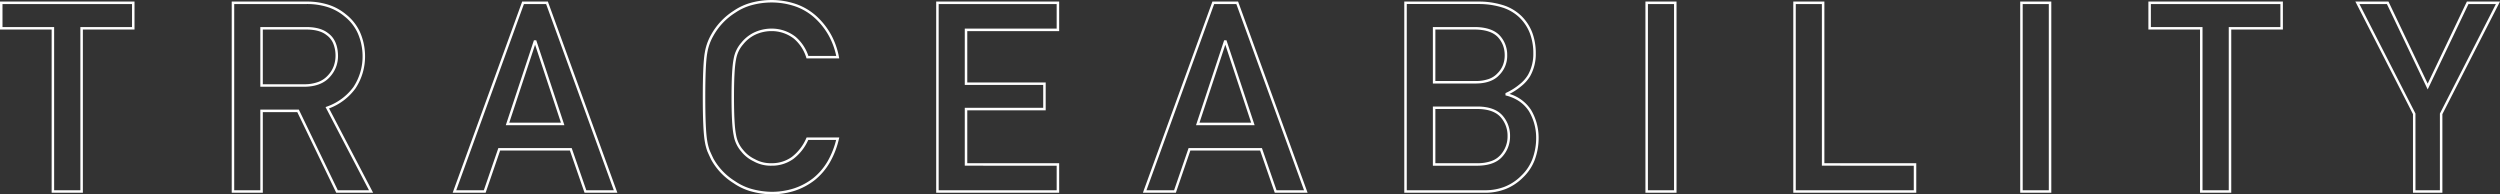 <svg xmlns="http://www.w3.org/2000/svg" width="999.798" height="77.705" viewBox="0 0 999.798 77.705">
  <rect x="0" y="0" width="999.798" height="77.705" fill="#333333" stroke="none"/>
  <path id="tracebility_mv_txt" d="M308.125,1.121h-.012a32.282,32.282,0,0,1-8.294-1.21,23.474,23.474,0,0,1-6.831-3.224,25.879,25.879,0,0,1-8.959-9.393l-.007-.014c-.553-1.14-1.061-2.243-1.51-3.28l-.008-.018a21.831,21.831,0,0,1-1.062-4.134c-.52-3.05-.784-8.964-.784-17.578,0-8.752.264-14.7.784-17.683v-.006a21.448,21.448,0,0,1,2.594-7.352,26.676,26.676,0,0,1,8.947-9.478h0a22.986,22.986,0,0,1,6.838-3.2,31.617,31.617,0,0,1,8.3-1.132h.011a30.322,30.322,0,0,1,10.078,1.7,23.752,23.752,0,0,1,8.062,4.9,29.1,29.1,0,0,1,5.715,7.309,30.226,30.226,0,0,1,3.132,8.854l.113.594H322.144l-.108-.353a16.185,16.185,0,0,0-4.914-7.525,14.527,14.527,0,0,0-8.994-3.042,15.388,15.388,0,0,0-6.709,1.548,14,14,0,0,0-4.6,3.745l-.026.031a12.055,12.055,0,0,0-2.828,6.018l0,.007c-.543,2.646-.818,7.715-.818,15.064s.275,12.382.817,14.958l0,.012a12.137,12.137,0,0,0,2.827,6.119l.026.031a12.954,12.954,0,0,0,4.588,3.636l.033.018a12.993,12.993,0,0,0,6.682,1.639,13.644,13.644,0,0,0,8.12-2.482,18.634,18.634,0,0,0,5.815-7.528l.134-.29h13.063l-.145.615a34.137,34.137,0,0,1-3.665,9.429,25.539,25.539,0,0,1-5.979,6.994l-.007.006A26.489,26.489,0,0,1,317.455-.3,29.877,29.877,0,0,1,308.125,1.121ZM284.917-13.167a24.908,24.908,0,0,0,8.628,9.022l.011.007A22.478,22.478,0,0,0,300.1-1.049a31.276,31.276,0,0,0,8.031,1.17,28.88,28.88,0,0,0,9.012-1.372,25.49,25.49,0,0,0,7.7-4.11,24.546,24.546,0,0,0,5.74-6.718,32.709,32.709,0,0,0,3.4-8.538H322.831a19.4,19.4,0,0,1-6,7.632,14.625,14.625,0,0,1-8.7,2.668,13.983,13.983,0,0,1-7.173-1.768,13.944,13.944,0,0,1-4.907-3.9,13.123,13.123,0,0,1-3.059-6.594c-.555-2.647-.837-7.746-.837-15.156s.282-12.547.837-15.26a13.041,13.041,0,0,1,3.059-6.49,15,15,0,0,1,4.911-4,16.38,16.38,0,0,1,7.156-1.662h.022a15.5,15.5,0,0,1,9.619,3.266l.017.014a17.177,17.177,0,0,1,5.109,7.64h11.135a29.047,29.047,0,0,0-2.908-7.968,28.1,28.1,0,0,0-5.518-7.056,22.752,22.752,0,0,0-7.723-4.7,29.323,29.323,0,0,0-9.74-1.639A30.615,30.615,0,0,0,300.1-74.49a21.992,21.992,0,0,0-6.542,3.061l-.006,0a25.685,25.685,0,0,0-8.636,9.134l-.018.032a20.445,20.445,0,0,0-2.469,7.022h0c-.509,2.927-.768,8.817-.768,17.506,0,8.558.259,14.416.769,17.41a20.9,20.9,0,0,0,1.005,3.932C283.875-15.371,284.374-14.287,284.917-13.167ZM976.362.5H964.6V-30.934L941.558-75.963H954.8l.136.285L970.48-43.136l15.678-32.827H999.4L976.362-30.934ZM965.6-.5h9.766V-31.175l22.4-43.788H986.788L970.48-40.815,954.171-74.963H943.193l22.4,43.788ZM891.925.5h-12.49V-64.767H858.783v-11.2h53.793v11.2H891.925Zm-11.49-1h10.49V-65.767h20.651v-9.2H859.783v9.2h20.651ZM819.961.5H807.522V-75.963h12.438Zm-11.438-1h10.438V-74.963H808.522ZM765.957.5H716.77V-75.963h12.439v64.646h36.748ZM717.77-.5h47.187v-9.817H728.209V-74.963H717.77ZM670.08.5H657.642V-75.963H670.08Zm-11.438-1H669.08V-74.963H658.642ZM593.476.5H561.2V-75.963H590.94a32.346,32.346,0,0,1,9.9,1.475,18.441,18.441,0,0,1,7.166,4.258,18.541,18.541,0,0,1,4.348,6.608,23.309,23.309,0,0,1,1.444,8.391,17.991,17.991,0,0,1-2.287,9.148l-.008.014a15.1,15.1,0,0,1-3.525,3.959,24.129,24.129,0,0,1-4.7,3.092,15.505,15.505,0,0,1,8.623,6.4l.012.019a21.764,21.764,0,0,1,3.019,11.174v.005a25.03,25.03,0,0,1-1.614,8.938,19.086,19.086,0,0,1-4.648,6.893,20.419,20.419,0,0,1-6.85,4.568A22.355,22.355,0,0,1,593.476.5ZM562.2-.5h31.279a21.363,21.363,0,0,0,7.979-1.452,19.432,19.432,0,0,0,6.522-4.354l.009-.009a18.091,18.091,0,0,0,4.408-6.536,24.036,24.036,0,0,0,1.544-8.581,20.775,20.775,0,0,0-2.877-10.656,14.024,14.024,0,0,0-3.766-3.9,16.4,16.4,0,0,0-5.25-2.347l-.374-.1v-.909l.285-.136a24.171,24.171,0,0,0,5.375-3.4l.01-.009a14.127,14.127,0,0,0,3.3-3.688,17,17,0,0,0,2.161-8.646v-.011a22.318,22.318,0,0,0-1.377-8.037,17.55,17.55,0,0,0-4.115-6.254,17.452,17.452,0,0,0-6.783-4.023,31.349,31.349,0,0,0-9.59-1.424H562.2ZM522.536.5H509.407L509.29.164l-5.732-16.537H475.649L469.852.5H456.67l27.8-76.463h10.276Zm-12.417-1h10.99L494.04-74.963h-8.875L458.1-.5h11.041l5.8-16.873H504.27ZM423.185.5H374V-75.963h49.186v11.817H386.437v20.531H417.8V-32.47H386.437v21.152h36.748ZM375-.5h47.186v-9.817H385.437V-33.47H416.8v-9.145H385.437V-65.145h36.748v-9.817H375ZM246.5.5H233.372l-5.849-16.873H199.614L193.817.5H180.635l27.8-76.463h10.276Zm-12.417-1h10.99L218.006-74.963h-8.875L182.063-.5H193.1l5.8-16.873h29.335ZM148.822.5H134.07L118.491-31.745H104.709V.5H92.271V-75.963h29.95a28.342,28.342,0,0,1,8.707,1.266,20.832,20.832,0,0,1,6.979,3.813,19.169,19.169,0,0,1,5.612,7.023,23.938,23.938,0,0,1,2.078,9.448v.022A23.151,23.151,0,0,1,141.755-41.2,23.008,23.008,0,0,1,131.2-33.226ZM134.7-.5h12.473L129.8-33.753l.523-.2a22.3,22.3,0,0,0,10.613-7.816A22.17,22.17,0,0,0,144.6-54.4a22.945,22.945,0,0,0-1.984-9.043,18.178,18.178,0,0,0-5.329-6.663l-.012-.01a19.831,19.831,0,0,0-6.653-3.635,27.342,27.342,0,0,0-8.4-1.218H93.271V-.5h10.438V-32.745h15.41ZM32.745.5H20.255V-64.767H-.4v-11.2H53.4v11.2H32.745Zm-11.49-1h10.49V-65.767H52.4v-9.2H.6v9.2H21.255Zm569.482-9.817h-18.1v-23.67h18.106c4.368.071,7.625,1.258,9.679,3.529a12.11,12.11,0,0,1,3.079,8.306,11.97,11.97,0,0,1-3.077,8.2c-2.052,2.34-5.31,3.564-9.682,3.635Zm-17.1-1h17.1a16.163,16.163,0,0,0,5.339-.887,8.783,8.783,0,0,0,3.6-2.41,11,11,0,0,0,2.826-7.538,11.136,11.136,0,0,0-2.824-7.638c-1.857-2.053-4.867-3.129-8.944-3.2h-17.1Zm-72.289-15.2H477.912l.218-.657,11.034-33.312h.929l.113.343Zm-22.049-1h20.664L489.629-58.71Zm-253.986,1H201.877l11.252-33.97h.929Zm-22.049-1h20.664L213.594-58.71ZM121.5-41.89H103.709V-65.767h18.408c3.75,0,6.673.818,8.687,2.431,2.567,1.849,3.9,4.853,3.976,8.93v.009a12.18,12.18,0,0,1-3.289,8.62c-2.226,2.509-5.586,3.817-9.987,3.888Zm-16.791-1H121.5a15.825,15.825,0,0,0,5.436-.95,9.711,9.711,0,0,0,3.817-2.608l.01-.011a10.917,10.917,0,0,0,2.265-3.589,12.172,12.172,0,0,0,.756-4.349,12.646,12.646,0,0,0-.953-4.885,7.847,7.847,0,0,0-2.617-3.251l-.021-.016c-1.832-1.472-4.548-2.219-8.071-2.219H104.709Zm484.936-.294H572.635V-65.767h17.019c4.29.071,7.506,1.148,9.558,3.2l.009.009a11.306,11.306,0,0,1,3.14,8.056,10.775,10.775,0,0,1-3.14,7.9C597.164-44.333,593.943-43.184,589.646-43.184Zm-16.011-1h16.011a15.889,15.889,0,0,0,5.268-.786,8.611,8.611,0,0,0,3.574-2.31l.017-.018a9.51,9.51,0,0,0,2.14-3.221,10.743,10.743,0,0,0,.715-3.982,11.05,11.05,0,0,0-.716-4.024,10.237,10.237,0,0,0-2.145-3.341c-1.862-1.858-4.841-2.834-8.854-2.9h-16.01Z" transform="translate(0.396 76.584)" fill="#fff"/>
</svg>
